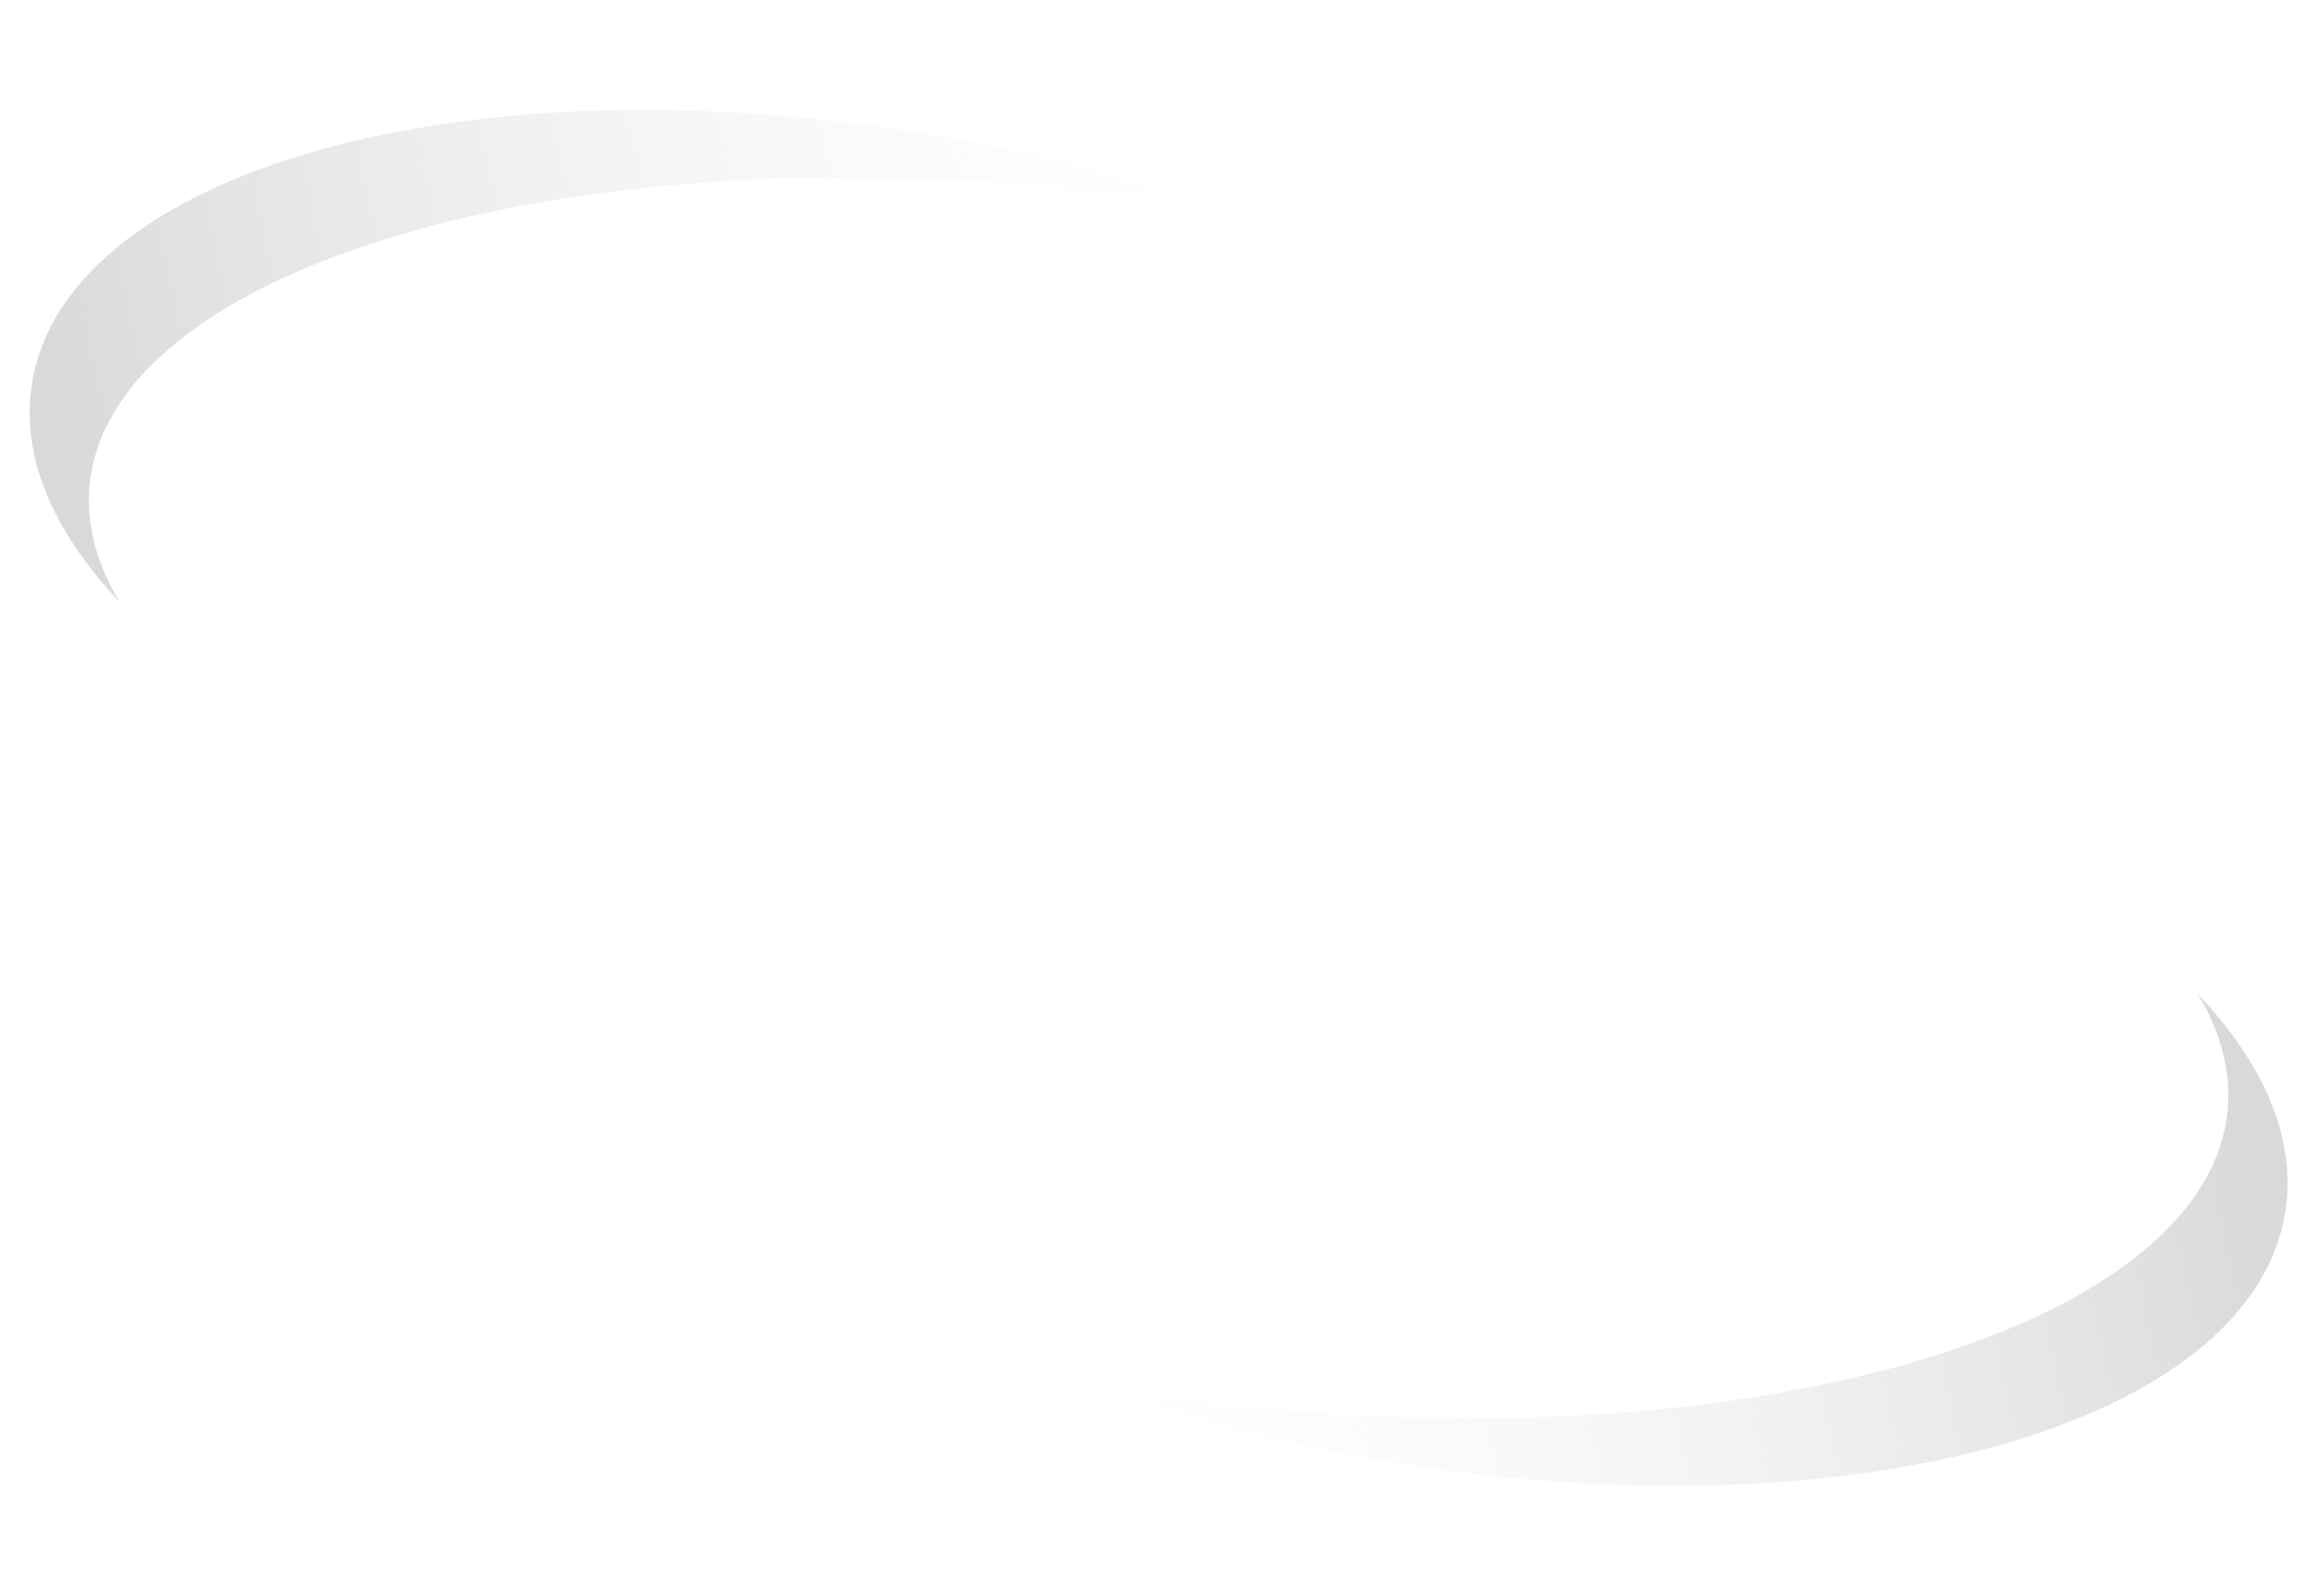 <?xml version="1.0" encoding="UTF-8"?> <svg xmlns="http://www.w3.org/2000/svg" width="541" height="372" viewBox="0 0 541 372" fill="none"> <path fill-rule="evenodd" clip-rule="evenodd" d="M27.829 140.236C22.503 131.389 20.039 122.293 20.882 113.182C25.462 63.688 125.915 32.516 245.251 43.558C258.209 44.757 270.858 46.404 283.104 48.452C261.868 40.873 238.353 34.803 213.362 30.786C107.576 13.783 15.39 40.005 7.459 89.353C4.727 106.349 12.345 123.871 27.829 140.236Z" fill="url(#paint0_linear_2524_34376)"></path> <path fill-rule="evenodd" clip-rule="evenodd" d="M512.288 231.685C517.614 240.532 520.078 249.628 519.235 258.739C514.656 308.233 414.202 339.405 294.866 328.363C281.908 327.164 269.259 325.516 257.013 323.469C278.249 331.048 301.764 337.118 326.755 341.135C432.541 358.138 524.727 331.916 532.658 282.568C535.39 265.572 527.772 248.05 512.288 231.685Z" fill="url(#paint1_linear_2524_34376)"></path> <defs> <linearGradient id="paint0_linear_2524_34376" x1="17.616" y1="106.421" x2="339.116" y2="37.421" gradientUnits="userSpaceOnUse"> <stop stop-color="#D9D9D9"></stop> <stop offset="0.931" stop-color="white" stop-opacity="0"></stop> </linearGradient> <linearGradient id="paint1_linear_2524_34376" x1="522.501" y1="265.5" x2="201.001" y2="334.5" gradientUnits="userSpaceOnUse"> <stop stop-color="#D9D9D9"></stop> <stop offset="0.931" stop-color="white" stop-opacity="0"></stop> </linearGradient> </defs> </svg> 